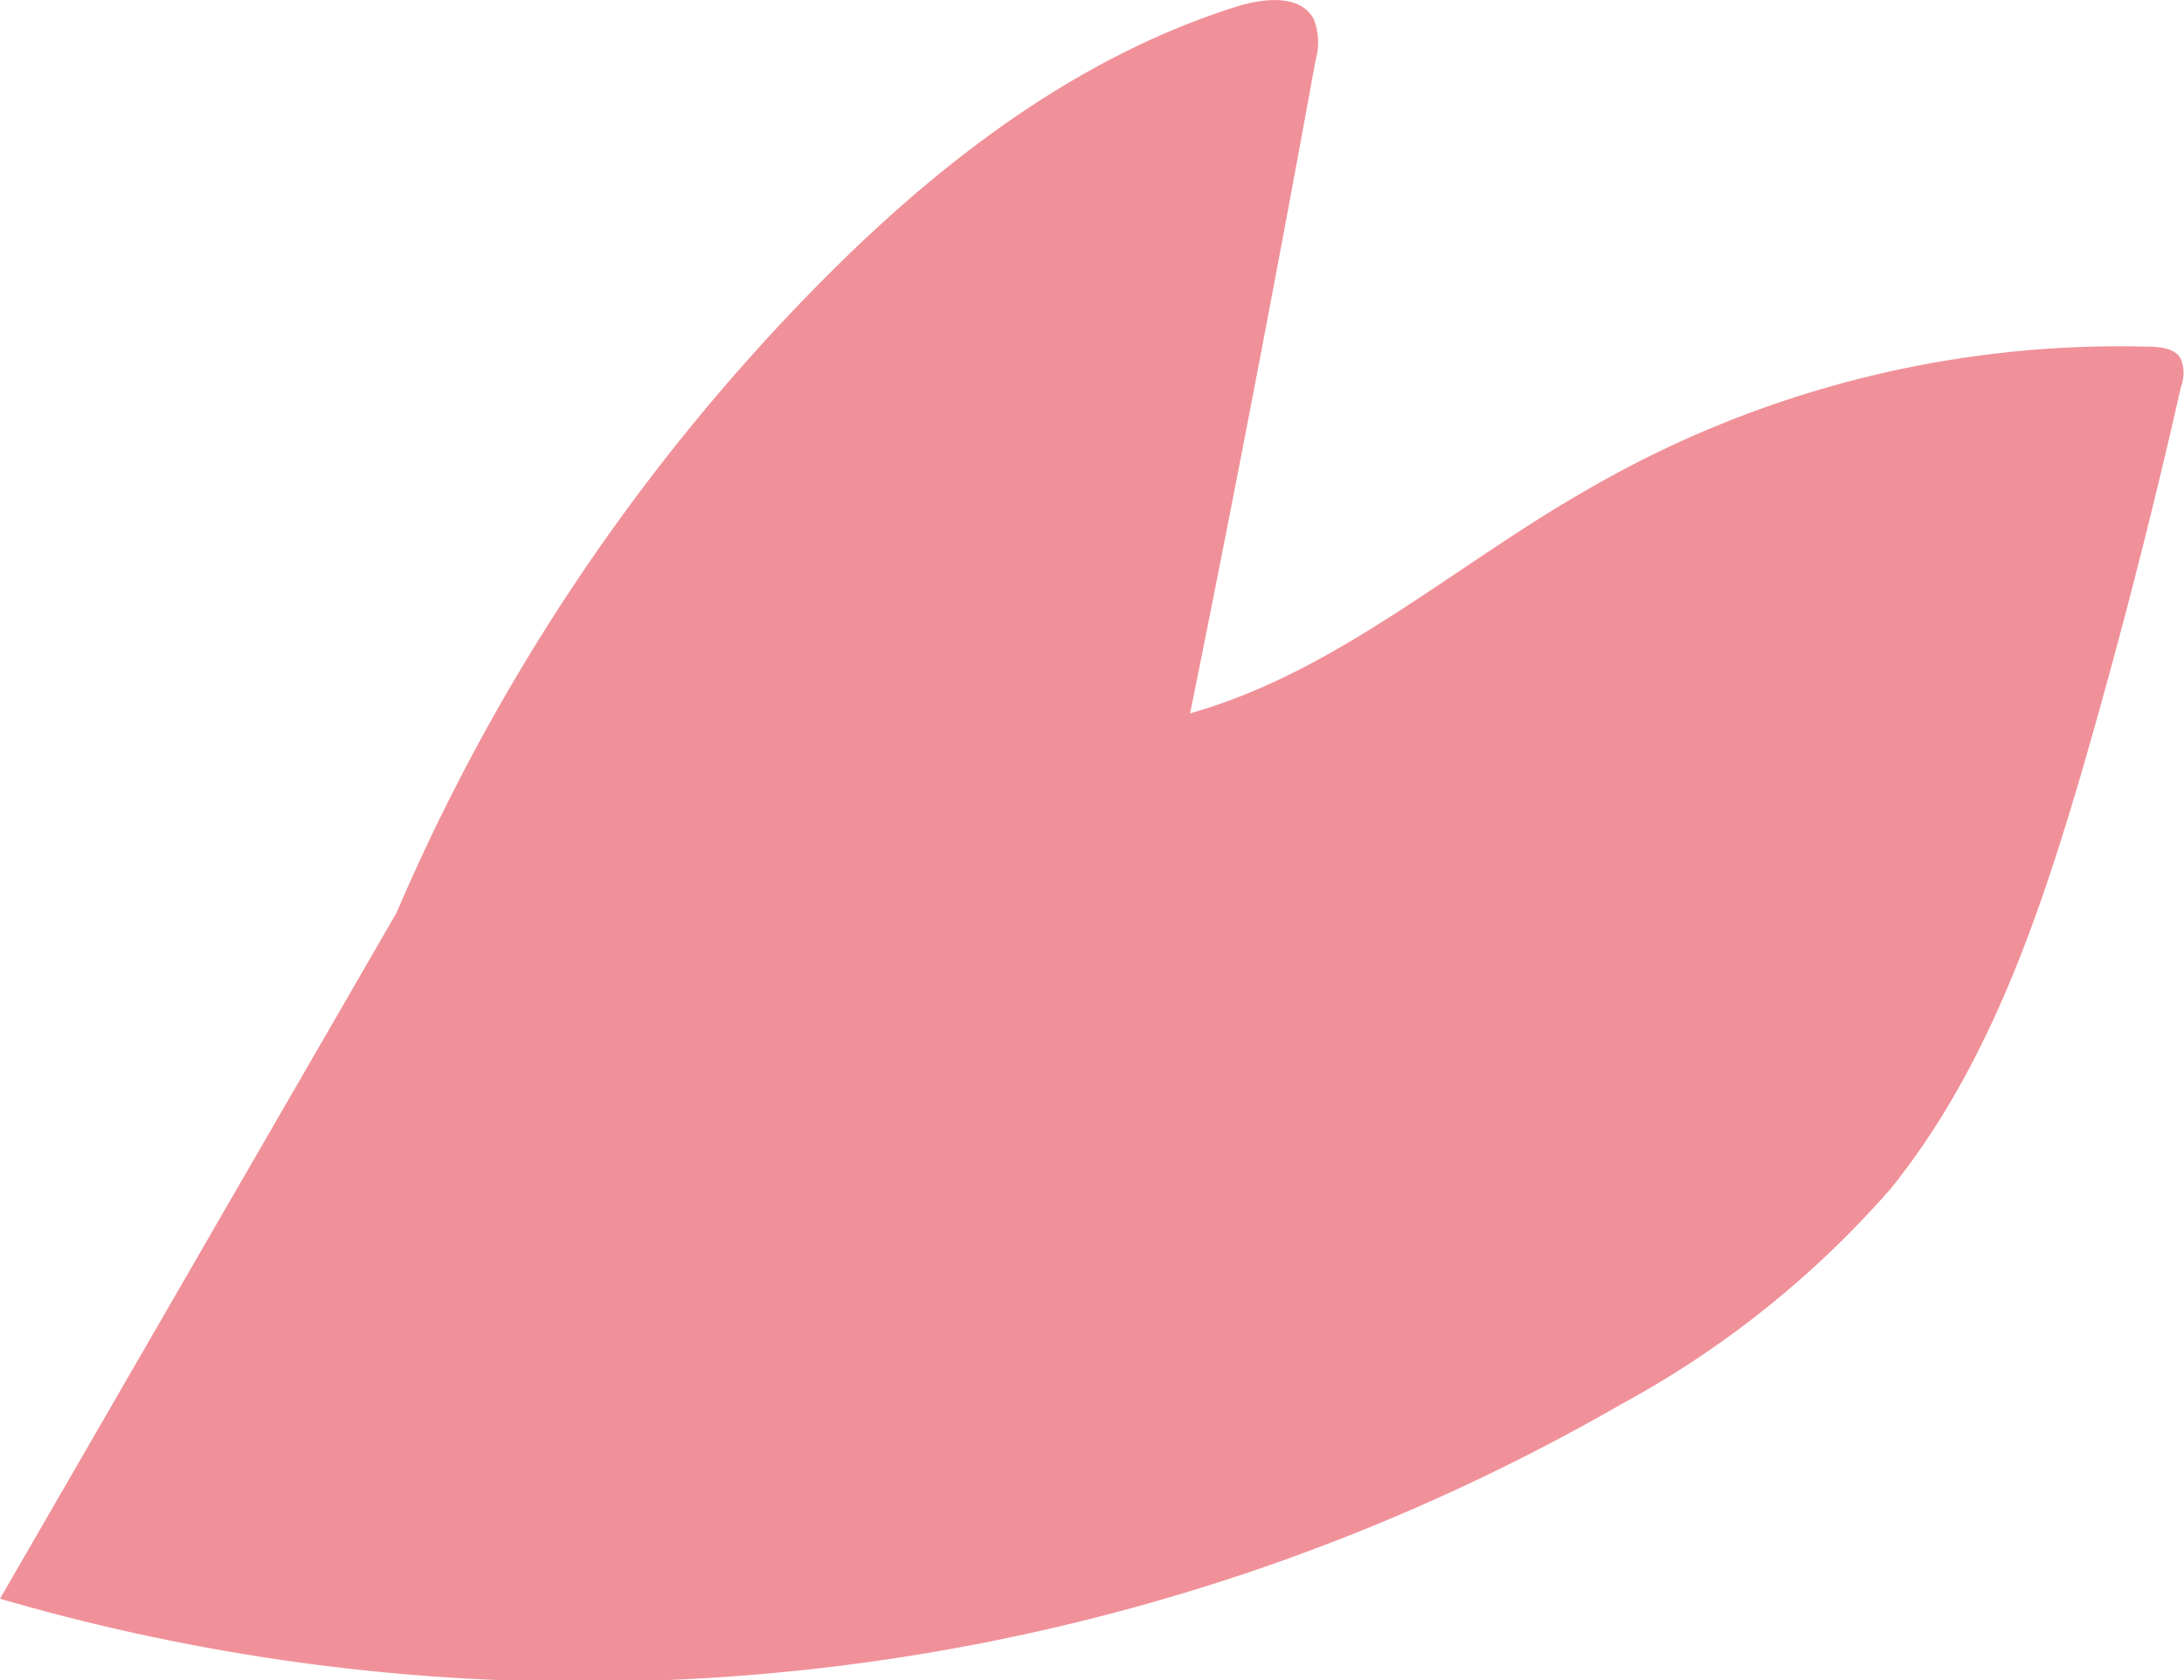 <svg xmlns="http://www.w3.org/2000/svg" viewBox="0 0 78.69 60.53"><defs><style>.cls-1{fill:#f09199;}</style></defs><title>アセット 12</title><g id="レイヤー_2" data-name="レイヤー 2"><g id="背景"><path class="cls-1" d="M11.4,40.89A73.33,73.33,0,0,1,29.3,10.44C33.64,6,38.69,2.07,44.61.22c1-.3,2.27-.41,2.73.48a2.3,2.3,0,0,1,.06,1.47Q45.26,13.94,42.88,25.7c5.26-1.48,9.49-5.3,14.21-8A38.17,38.17,0,0,1,77.4,12.49c.44,0,1,.07,1.18.45a1.37,1.37,0,0,1,0,1Q77,20.93,75,27.83c-1.56,5.3-3.39,10.67-6.88,15a35.11,35.11,0,0,1-9.72,7.77,75.05,75.05,0,0,1-58.4,7L15.44,30.89"/></g></g></svg>